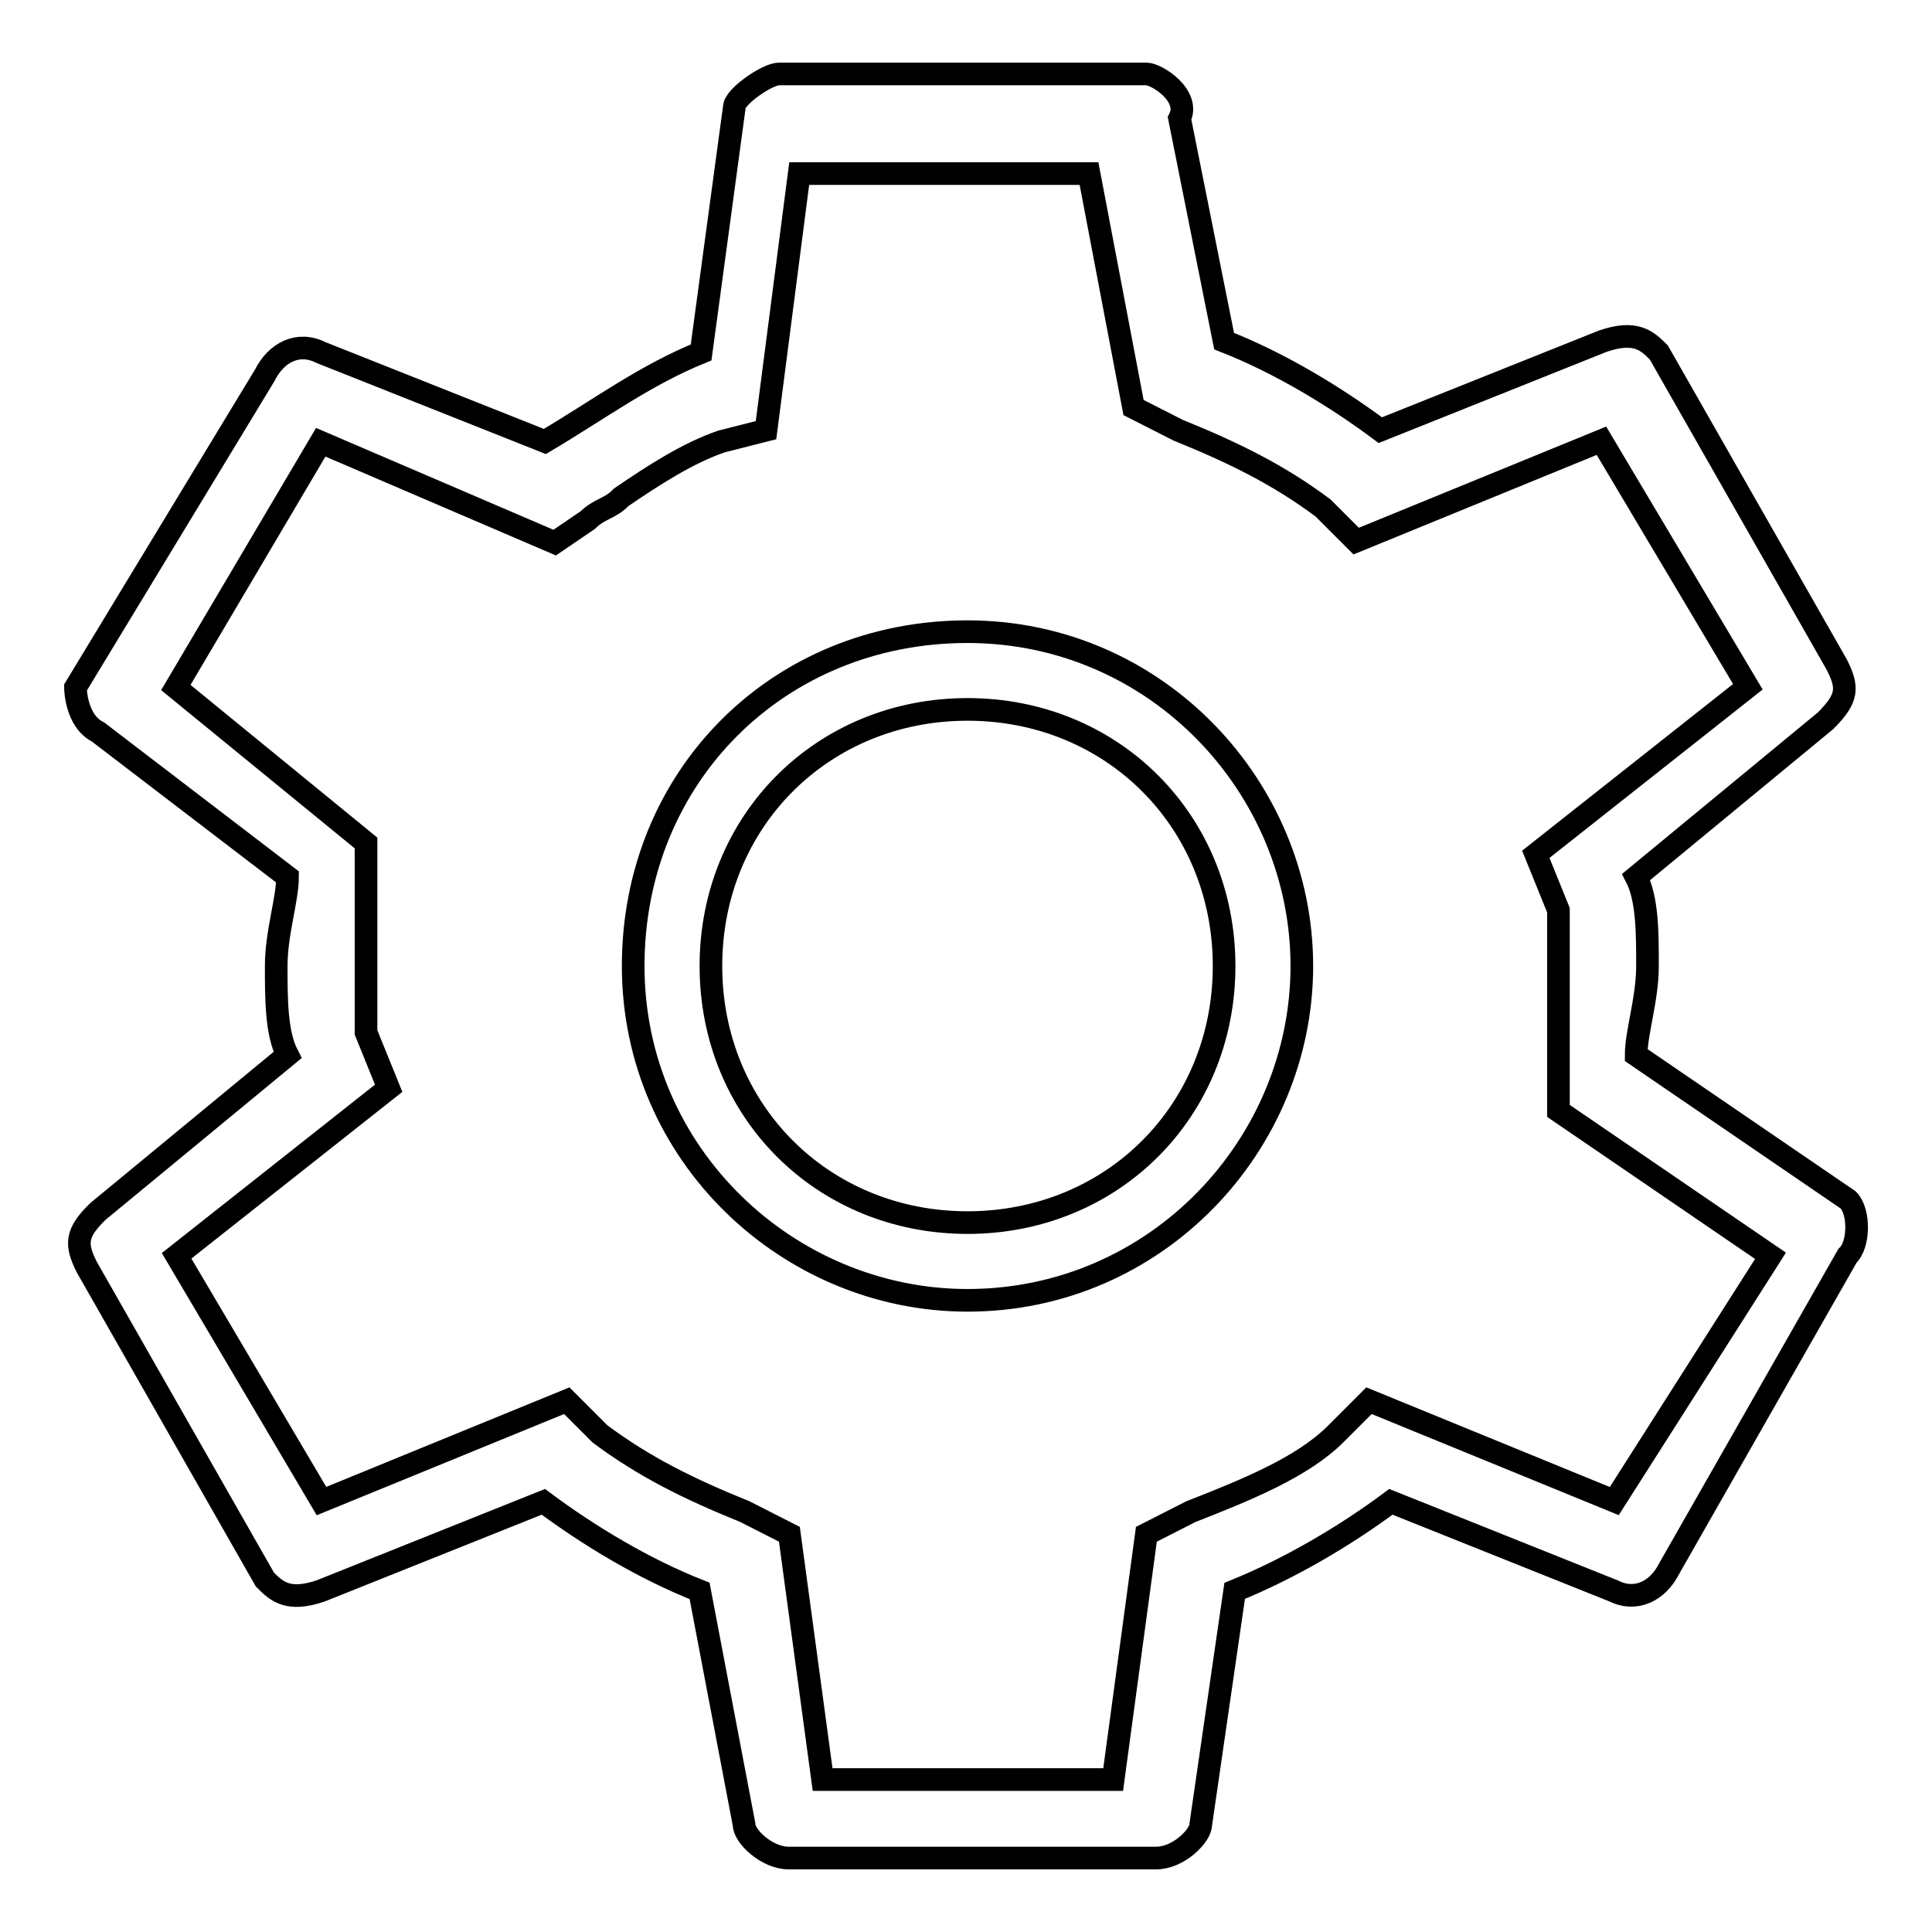 <?xml version="1.0" encoding="utf-8"?>
<!-- Svg Vector Icons : http://www.onlinewebfonts.com/icon -->
<!DOCTYPE svg PUBLIC "-//W3C//DTD SVG 1.1//EN" "http://www.w3.org/Graphics/SVG/1.1/DTD/svg11.dtd">
<svg version="1.1" xmlns="http://www.w3.org/2000/svg" xmlns:xlink="http://www.w3.org/1999/xlink" x="0px" y="0px" viewBox="0 0 256 256" enable-background="new 0 0 256 256" xml:space="preserve">
<g><g><path stroke-width="3" fill-opacity="0" stroke="#000000"  d="M244.9,159l-28.1-19.2c0-3,1.5-7.4,1.5-11.8s0-8.9-1.5-11.8l25.1-20.7c3-3,3-4.4,1.5-7.4l-23.6-41.4c-1.5-1.5-3-3-7.4-1.5l-29.5,11.8c-5.9-4.4-13.3-8.9-20.7-11.8l-5.9-29.5c1.5-3-3-5.9-4.4-5.9h-48.7c-1.5,0-5.9,3-5.9,4.4l-4.4,32.5c-7.4,3-13.3,7.4-20.7,11.8L42.5,46.7c-3-1.5-5.9,0-7.4,3L10,91.1c0,0,0,4.4,3,5.9l25.1,19.2c0,3-1.5,7.4-1.5,11.8s0,8.9,1.5,11.8L13,160.5c-3,2.9-3,4.4-1.5,7.4l23.6,41.4c1.5,1.5,3,3,7.4,1.5l29.5-11.8c5.9,4.4,13.3,8.9,20.7,11.8l5.9,31c0,1.5,3,4.4,5.9,4.4h48.7c3,0,5.9-3,5.9-4.4l4.5-31c7.4-3,14.8-7.4,20.7-11.8l29.5,11.8c3,1.5,5.9,0,7.4-3l23.6-41.4C246.4,164.9,246.4,160.5,244.9,159z M213.9,198.9l-32.5-13.3l-4.4,4.4c-4.4,4.4-11.8,7.4-19.2,10.3l-5.9,3l-4.4,32.5H109l-4.4-32.5l-5.9-3c-7.4-3-13.3-5.9-19.2-10.3l-4.4-4.4l-32.5,13.3l-19.2-32.5l28.1-22.2l-3-7.4c0-1.5,0-4.4,0-8.9c0-1.5,0-3,0-4.4s0-4.4,0-7.4v-4.4L23.3,91.1l19.2-32.5l31,13.3l4.4-3c1.5-1.5,3-1.5,4.4-3c4.4-3,8.9-5.9,13.3-7.4l5.9-1.5l4.4-34h38.4l5.9,31l5.9,3c7.4,3,13.3,5.9,19.2,10.3l4.4,4.4l32.5-13.3L231.6,91l-28.1,22.2l3,7.4c0,1.5,0,4.4,0,8.9c0,1.5,0,3,0,4.4c0,1.5,0,4.4,0,7.4v5.9l28.1,19.2L213.9,198.9z"/><path stroke-width="3" fill-opacity="0" stroke="#000000"  d="M128.2,83.7c-25.1,0-44.3,19.2-44.3,44.3c0,25.1,20.7,44.3,44.3,44.3c25.1,0,44.3-20.7,44.3-44.3C172.5,104.4,153.3,83.7,128.2,83.7z M128.2,162c-19.2,0-34-14.8-34-34c0-19.2,14.8-34,34-34c19.2,0,34,14.8,34,34S147.4,162,128.2,162z"/></g></g>
</svg>